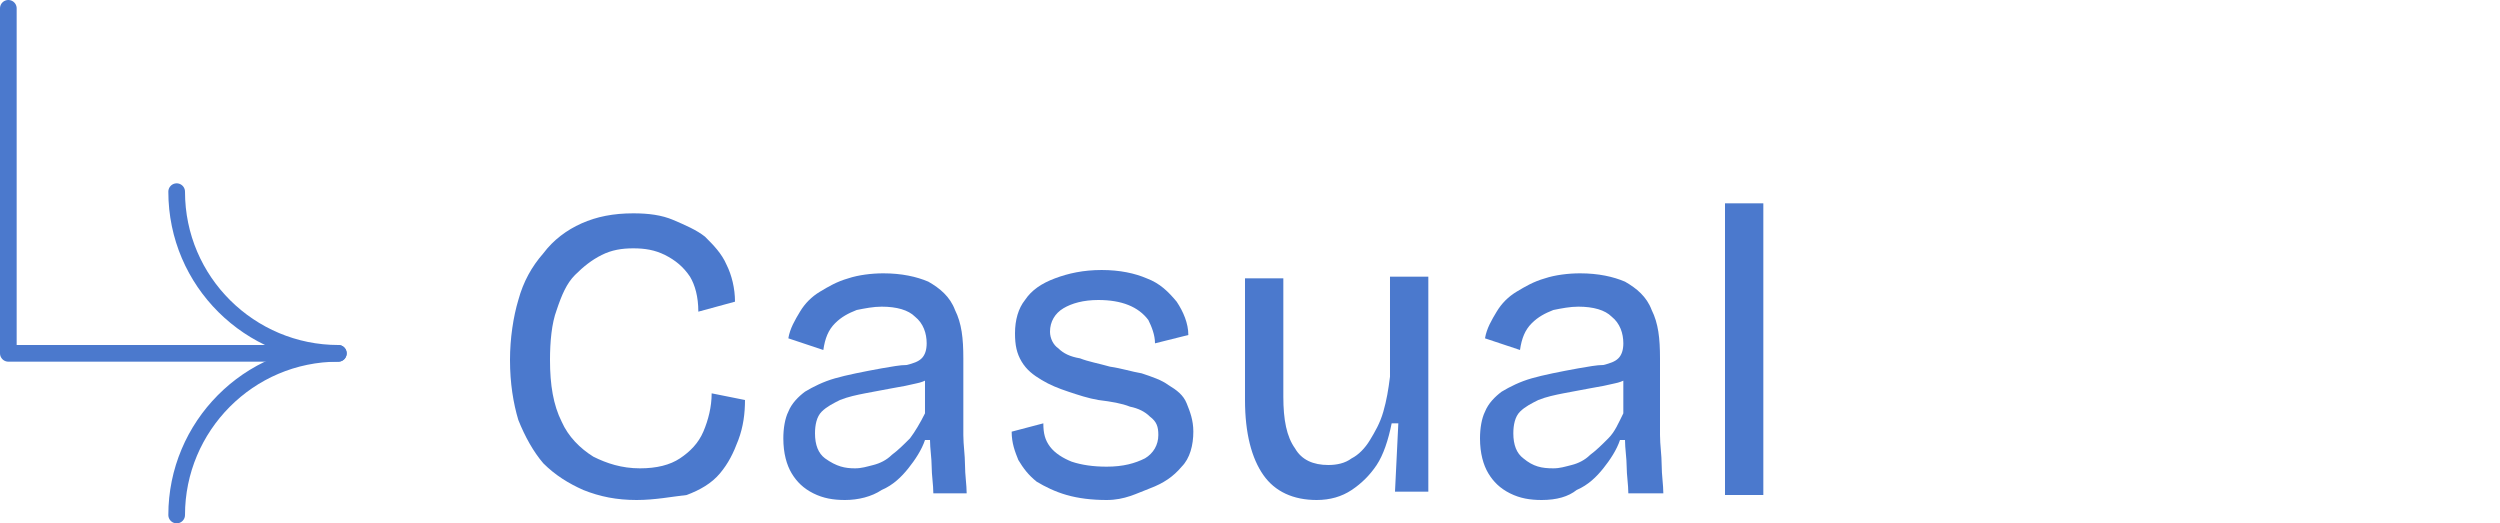 <?xml version="1.0" encoding="utf-8"?>
<!-- Generator: Adobe Illustrator 28.2.0, SVG Export Plug-In . SVG Version: 6.00 Build 0)  -->
<svg version="1.1" id="レイヤー_1" xmlns="http://www.w3.org/2000/svg" xmlns:xlink="http://www.w3.org/1999/xlink" x="0px"
	 y="0px" viewBox="0 0 150 31.4" style="enable-background:new 0 0 150 31.4;" xml:space="preserve">
<style type="text/css">
	.st0{fill:none;stroke:#4B79CD;stroke-linecap:round;stroke-linejoin:round;stroke-miterlimit:10;}
	.st1{fill:#4B79CD;}
</style>
<g>
	<path class="st0" d="M10.6,30.9c0-5.3,4.3-9.7,9.7-9.7c-5.3,0-9.7-4.3-9.7-9.7"/>
	<g>
		<g>
			<path class="st1" d="M38.2,30C37,30,36,29.8,35,29.4c-0.9-0.4-1.7-0.9-2.4-1.6c-0.6-0.7-1.1-1.6-1.5-2.6c-0.3-1-0.5-2.2-0.5-3.6
				c0-1.3,0.2-2.6,0.5-3.6c0.3-1.1,0.8-2,1.5-2.8c0.6-0.8,1.4-1.4,2.3-1.8c0.9-0.4,1.9-0.6,3.1-0.6c0.9,0,1.7,0.1,2.4,0.4
				s1.4,0.6,1.9,1c0.5,0.5,1,1,1.3,1.7c0.3,0.6,0.5,1.4,0.5,2.2l-2.2,0.6c0-0.9-0.2-1.6-0.5-2.1c-0.4-0.6-0.9-1-1.5-1.3
				s-1.2-0.4-1.9-0.4s-1.3,0.1-1.9,0.4c-0.6,0.3-1.1,0.7-1.6,1.2s-0.8,1.2-1.1,2.1c-0.3,0.8-0.4,1.9-0.4,3c0,1.5,0.2,2.7,0.7,3.7
				c0.4,0.9,1.1,1.6,1.9,2.1c0.8,0.4,1.7,0.7,2.8,0.7c1,0,1.8-0.2,2.4-0.6s1.1-0.9,1.4-1.6c0.3-0.7,0.5-1.5,0.5-2.3l2,0.4
				c0,0.8-0.1,1.6-0.4,2.4s-0.6,1.4-1.1,2s-1.2,1-2,1.3C40.3,29.8,39.3,30,38.2,30z"/>
			<path class="st1" d="M50.7,30c-0.7,0-1.3-0.1-1.9-0.4c-0.6-0.3-1-0.7-1.3-1.2S47,27.2,47,26.3c0-0.6,0.1-1.2,0.3-1.6
				c0.2-0.5,0.6-0.9,1-1.2c0.5-0.3,1.1-0.6,1.8-0.8s1.7-0.4,2.8-0.6c0.6-0.1,1.1-0.2,1.5-0.2c0.4-0.1,0.7-0.2,0.9-0.4
				s0.3-0.5,0.3-0.9c0-0.6-0.2-1.2-0.7-1.6c-0.4-0.4-1.1-0.6-2-0.6c-0.5,0-1,0.1-1.5,0.2c-0.5,0.2-0.9,0.4-1.3,0.8
				c-0.4,0.4-0.6,0.9-0.7,1.6l-2.1-0.7c0.1-0.6,0.4-1.1,0.7-1.6s0.7-0.9,1.2-1.2c0.5-0.3,1-0.6,1.7-0.8c0.6-0.2,1.4-0.3,2.1-0.3
				c1.1,0,2,0.2,2.7,0.5c0.7,0.4,1.3,0.9,1.6,1.7c0.4,0.8,0.5,1.7,0.5,2.9v2.9c0,0.5,0,1.1,0,1.7s0.1,1.2,0.1,1.8
				c0,0.6,0.1,1.2,0.1,1.7h-2c0-0.5-0.1-1.1-0.1-1.6s-0.1-1.1-0.1-1.6h-0.3c-0.2,0.6-0.6,1.2-1,1.7s-0.9,1-1.6,1.3
				C52.3,29.8,51.5,30,50.7,30z M51.3,28.1c0.4,0,0.7-0.1,1.1-0.2c0.4-0.1,0.8-0.3,1.1-0.6c0.4-0.3,0.7-0.6,1.1-1
				c0.3-0.4,0.6-0.9,0.9-1.5v-2.5l0.6,0.1c-0.3,0.3-0.6,0.5-1.1,0.6c-0.4,0.1-0.9,0.2-1.5,0.3c-0.5,0.1-1.1,0.2-1.6,0.3
				c-0.5,0.1-1,0.2-1.5,0.4c-0.4,0.2-0.8,0.4-1.1,0.7C49,25,48.9,25.5,48.9,26c0,0.7,0.2,1.2,0.6,1.5C50.2,28,50.7,28.1,51.3,28.1z"
				/>
			<path class="st1" d="M66.4,30c-0.9,0-1.7-0.1-2.4-0.3s-1.3-0.5-1.8-0.8c-0.5-0.4-0.8-0.8-1.1-1.3c-0.2-0.5-0.4-1-0.4-1.7l1.9-0.5
				c0,0.6,0.1,1,0.4,1.4c0.3,0.4,0.8,0.7,1.3,0.9c0.6,0.2,1.3,0.3,2.1,0.3c1,0,1.7-0.2,2.3-0.5c0.5-0.3,0.8-0.8,0.8-1.4
				c0-0.5-0.1-0.8-0.5-1.1c-0.3-0.3-0.7-0.5-1.2-0.6c-0.5-0.2-1.1-0.3-1.9-0.4c-0.6-0.1-1.2-0.3-1.8-0.5c-0.6-0.2-1.1-0.4-1.6-0.7
				c-0.5-0.3-0.9-0.6-1.2-1.1s-0.4-1-0.4-1.7c0-0.8,0.2-1.5,0.6-2c0.4-0.6,1-1,1.8-1.3c0.8-0.3,1.7-0.5,2.8-0.5c1.1,0,2,0.2,2.7,0.5
				c0.8,0.3,1.3,0.8,1.8,1.4c0.4,0.6,0.7,1.3,0.7,2l-2,0.5c0-0.5-0.2-1-0.4-1.4c-0.3-0.4-0.7-0.7-1.2-0.9S66.6,18,65.9,18
				c-0.9,0-1.6,0.2-2.1,0.5S63,19.3,63,19.9c0,0.4,0.2,0.8,0.5,1c0.3,0.3,0.7,0.5,1.3,0.6c0.5,0.2,1.1,0.3,1.8,0.5
				c0.7,0.1,1.3,0.3,1.9,0.4c0.6,0.2,1.2,0.4,1.6,0.7c0.5,0.3,0.9,0.6,1.1,1.1s0.4,1,0.4,1.7c0,0.8-0.2,1.6-0.7,2.1
				c-0.5,0.6-1.1,1-1.9,1.3S67.5,30,66.4,30z"/>
			<path class="st1" d="M79,30c-1.4,0-2.5-0.5-3.2-1.5S74.7,26,74.7,24v-7.3H77v7.1c0,1.4,0.2,2.4,0.7,3.1c0.4,0.7,1.1,1,2,1
				c0.5,0,1-0.1,1.4-0.4c0.4-0.2,0.8-0.6,1.1-1.1s0.6-1,0.8-1.7s0.3-1.3,0.4-2.1v-6h2.3v7.5v5.4h-2l0.2-4.1h-0.4
				c-0.2,1-0.5,1.9-0.9,2.5s-0.9,1.1-1.5,1.5S79.8,30,79,30z"/>
			<path class="st1" d="M92.5,30c-0.7,0-1.3-0.1-1.9-0.4s-1-0.7-1.3-1.2s-0.5-1.2-0.5-2.1c0-0.6,0.1-1.2,0.3-1.6
				c0.2-0.5,0.6-0.9,1-1.2c0.5-0.3,1.1-0.6,1.8-0.8s1.7-0.4,2.8-0.6c0.6-0.1,1.1-0.2,1.5-0.2c0.4-0.1,0.7-0.2,0.9-0.4
				s0.3-0.5,0.3-0.9c0-0.6-0.2-1.2-0.7-1.6c-0.4-0.4-1.1-0.6-2-0.6c-0.5,0-1,0.1-1.5,0.2c-0.5,0.2-0.9,0.4-1.3,0.8s-0.6,0.9-0.7,1.6
				l-2.1-0.7c0.1-0.6,0.4-1.1,0.7-1.6c0.3-0.5,0.7-0.9,1.2-1.2c0.5-0.3,1-0.6,1.7-0.8c0.6-0.2,1.4-0.3,2.1-0.3c1.1,0,2,0.2,2.7,0.5
				c0.7,0.4,1.3,0.9,1.6,1.7c0.4,0.8,0.5,1.7,0.5,2.9v2.9c0,0.5,0,1.1,0,1.7s0.1,1.2,0.1,1.8c0,0.6,0.1,1.2,0.1,1.7h-2.1
				c0-0.5-0.1-1.1-0.1-1.6s-0.1-1.1-0.1-1.6h-0.3c-0.2,0.6-0.6,1.2-1,1.7s-0.9,1-1.6,1.3C94.1,29.8,93.4,30,92.5,30z M93.2,28.1
				c0.4,0,0.7-0.1,1.1-0.2s0.8-0.3,1.1-0.6c0.4-0.3,0.7-0.6,1.1-1s0.6-0.9,0.9-1.5v-2.5l0.6,0.1c-0.3,0.3-0.6,0.5-1.1,0.6
				c-0.4,0.1-0.9,0.2-1.5,0.3c-0.5,0.1-1.1,0.2-1.6,0.3s-1,0.2-1.5,0.4c-0.4,0.2-0.8,0.4-1.1,0.7c-0.3,0.3-0.4,0.8-0.4,1.3
				c0,0.7,0.2,1.2,0.6,1.5C92,28,92.5,28.1,93.2,28.1z"/>
			<path class="st1" d="M103.5,29.7V12.2h2.3v17.5H103.5z"/>
		</g>
	</g>
	<polyline class="st0" points="20.3,21.2 0.5,21.2 0.5,0.5 	"/>
</g>
</svg>
